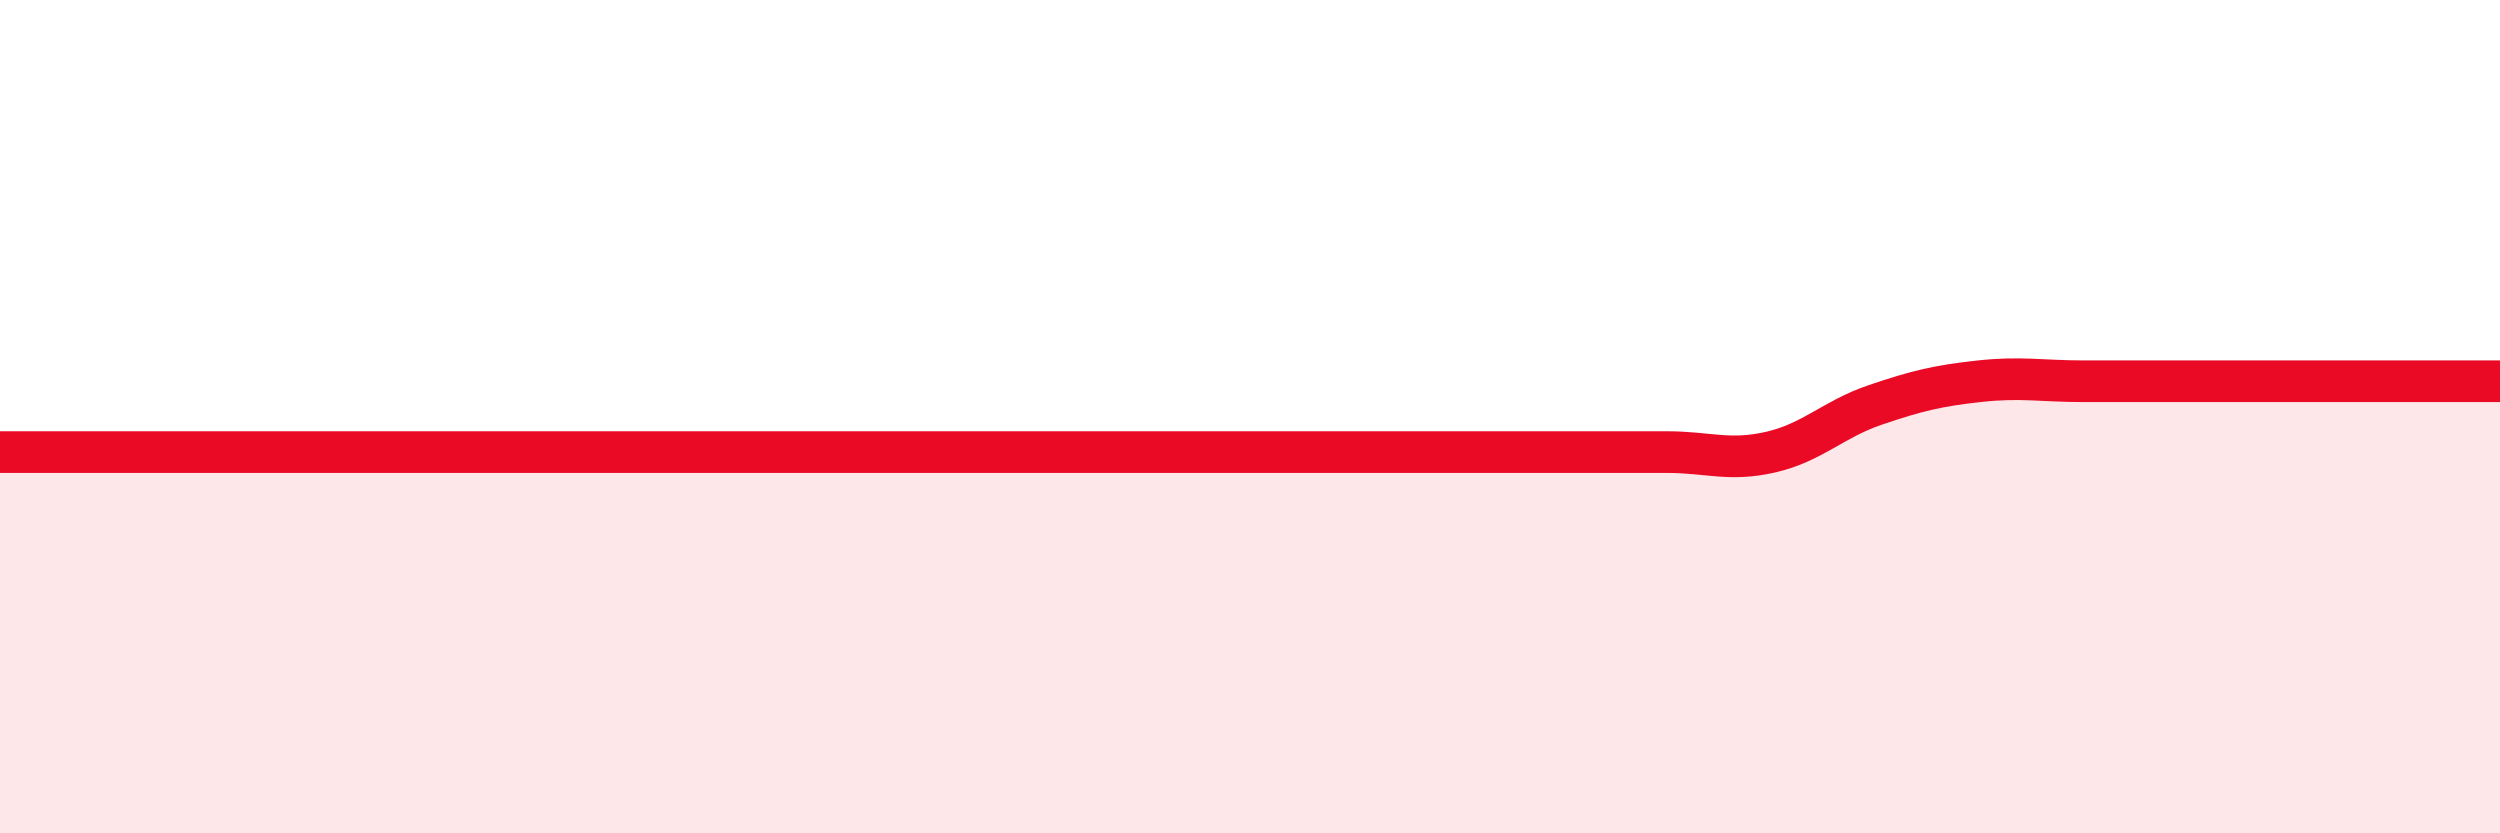 
    <svg width="60" height="20" viewBox="0 0 60 20" xmlns="http://www.w3.org/2000/svg">
      <path
        d="M 0,10.85 C 0.5,10.85 1.5,10.85 2.5,10.85 C 3.5,10.85 4,10.85 5,10.85 C 6,10.85 2.5,10.85 7.5,10.85 C 12.5,10.85 25,10.85 30,10.85 C 35,10.85 31.5,10.85 32.5,10.85 C 33.5,10.85 34,10.85 35,10.85 C 36,10.85 36.5,10.85 37.5,10.85 C 38.5,10.85 39,10.85 40,10.85 C 41,10.85 41.5,11.08 42.5,10.85 C 43.5,10.62 44,10.06 45,9.72 C 46,9.38 46.5,9.26 47.5,9.15 C 48.5,9.04 49,9.15 50,9.15 C 51,9.15 51.5,9.15 52.5,9.15 C 53.5,9.15 53.5,9.15 55,9.15 C 56.5,9.15 59,9.15 60,9.15L60 20L0 20Z"
        fill="#EB0A25"
        opacity="0.1"
        stroke-linecap="round"
        stroke-linejoin="round"
      />
      <path
        d="M 0,10.85 C 0.5,10.85 1.5,10.85 2.5,10.85 C 3.5,10.85 4,10.85 5,10.85 C 6,10.85 2.5,10.85 7.5,10.85 C 12.5,10.85 25,10.85 30,10.85 C 35,10.85 31.5,10.85 32.5,10.85 C 33.5,10.85 34,10.85 35,10.85 C 36,10.85 36.5,10.85 37.5,10.85 C 38.5,10.85 39,10.85 40,10.85 C 41,10.85 41.5,11.08 42.5,10.85 C 43.5,10.62 44,10.06 45,9.72 C 46,9.38 46.5,9.26 47.5,9.15 C 48.5,9.04 49,9.15 50,9.15 C 51,9.15 51.5,9.15 52.5,9.15 C 53.5,9.15 53.5,9.15 55,9.15 C 56.5,9.15 59,9.15 60,9.15"
        stroke="#EB0A25"
        stroke-width="1"
        fill="none"
        stroke-linecap="round"
        stroke-linejoin="round"
      />
    </svg>
  